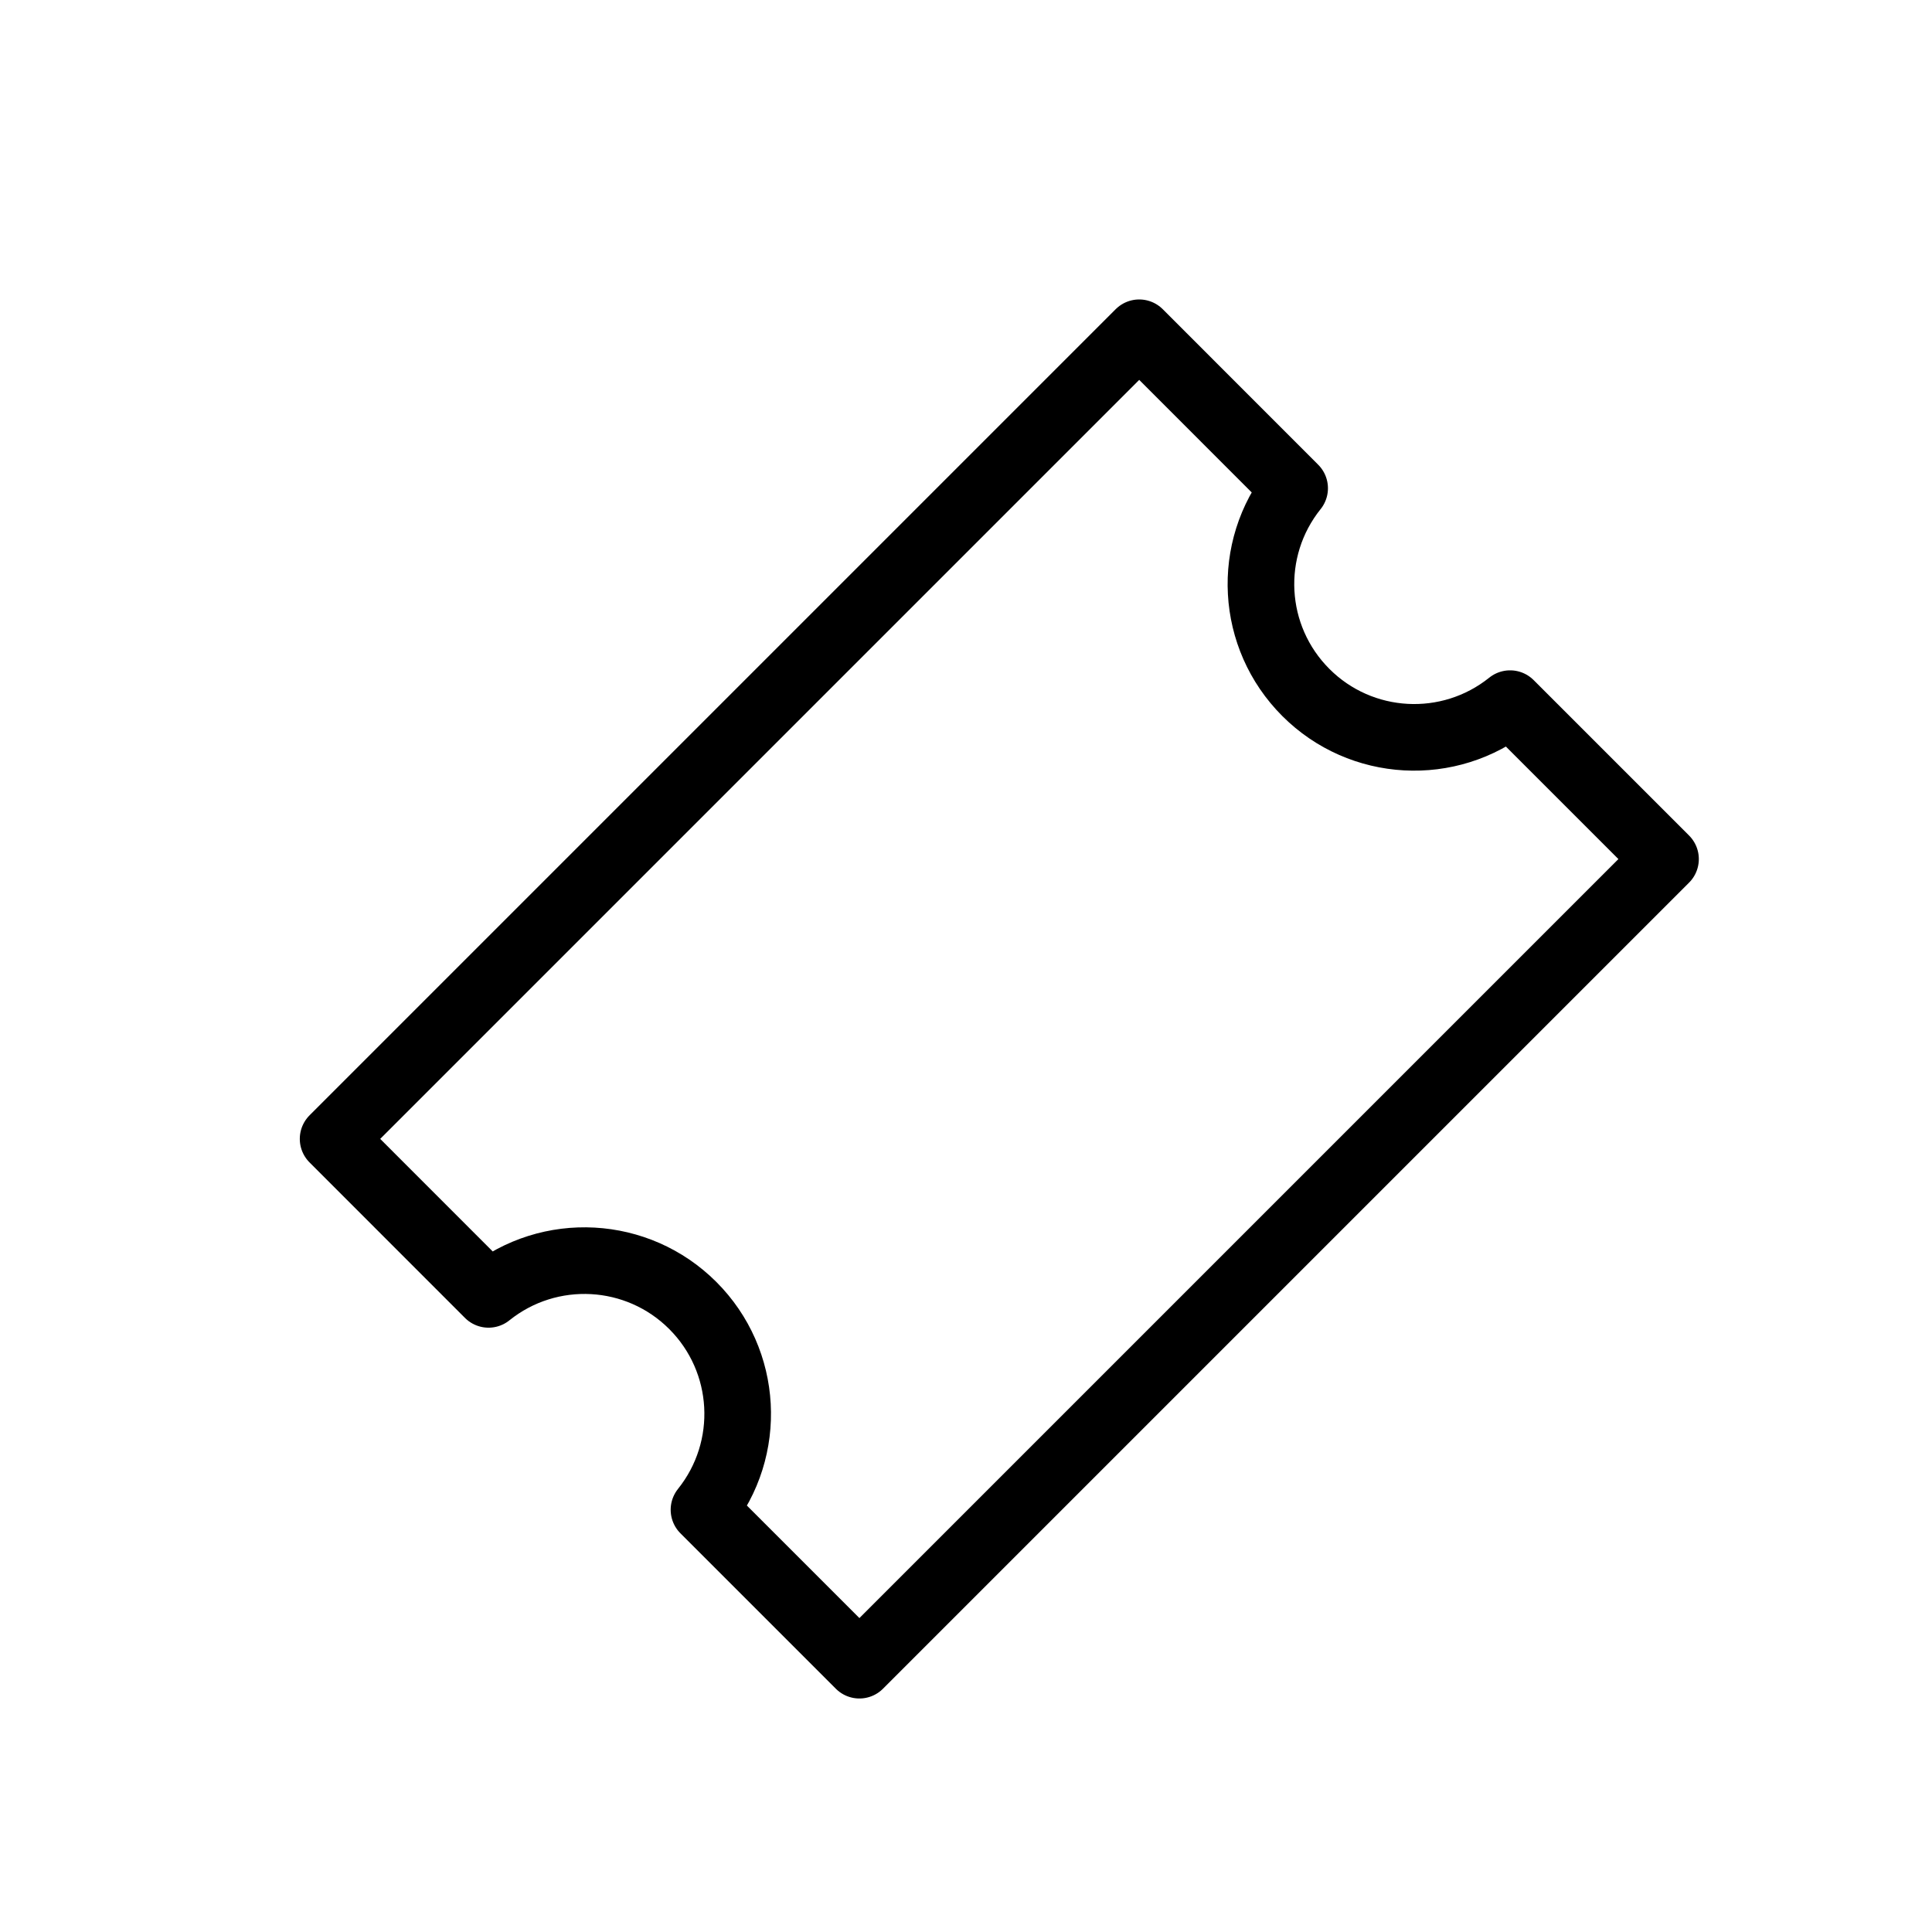 <svg xmlns="http://www.w3.org/2000/svg" width="29" height="29" viewBox="0 0 29 29">
    <defs>
        <filter id="owhfpv64ha">
            <feColorMatrix in="SourceGraphic" values="0 0 0 0 0.125 0 0 0 0 0.125 0 0 0 0 0.125 0 0 0 1 0"/>
        </filter>
    </defs>
    <g fill="none" fill-rule="evenodd" stroke-linecap="round" stroke-linejoin="round">
        <g>
            <g>
                <g filter="url(#owhfpv64ha)" transform="translate(-1542 -430) translate(1542 342) translate(0 88)">
                    <g stroke="#000">
                        <path d="M17.667 5.562c-.915.734-2.237.662-3.066-.168-.83-.83-.902-2.15-.168-3.065L12.1-.005 0 12.095l2.333 2.334c.915-.735 2.237-.662 3.066.167.83.83.902 2.15.168 3.066L7.9 19.995 20 7.895l-2.333-2.333z" transform="translate(5 5)"/>
                    </g>
                </g>
            </g>
        </g>
    </g>
</svg>
